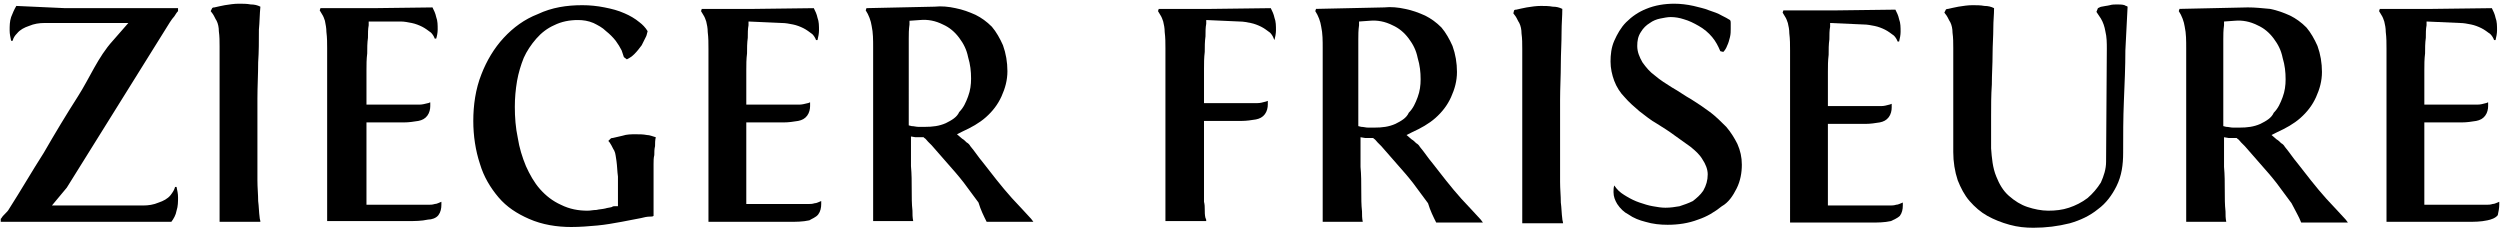 <?xml version="1.0" encoding="utf-8"?>
<!-- Generator: Adobe Illustrator 28.0.0, SVG Export Plug-In . SVG Version: 6.00 Build 0)  -->
<svg version="1.1" id="Ebene_1" xmlns="http://www.w3.org/2000/svg" xmlns:xlink="http://www.w3.org/1999/xlink" x="0px" y="0px"
	 viewBox="0 0 337 31" style="enable-background:new 0 0 337 31;" xml:space="preserve">
<path d="M133,29.9h6.3c-0.1-0.1-0.2-0.3-0.3-0.4c-0.4-0.4-0.8-0.9-1.2-1.3c-0.5-0.5-0.9-1-1.4-1.5c-0.7-0.8-1.4-1.6-2.1-2.5
	c-0.6-0.8-1.2-1.5-1.8-2.3c-0.6-0.7-1.1-1.5-1.7-2.2c-0.1-0.2-0.3-0.4-0.5-0.5c-0.2-0.2-0.4-0.4-0.6-0.5l-0.7-0.6l0.8-0.4
	c1.1-0.5,2.2-1.1,3.1-1.9c0.9-0.8,1.6-1.7,2.1-2.8s0.8-2.2,0.8-3.4s-0.2-2.4-0.6-3.5c-0.4-0.9-0.9-1.8-1.5-2.5
	c-0.7-0.7-1.4-1.2-2.2-1.6c-0.9-0.4-1.7-0.7-2.7-0.9c-0.9-0.2-1.9-0.3-2.8-0.2l-9.2,0.2l-0.1,0.3c0.4,0.6,0.7,1.4,0.8,2.1
	c0.2,0.9,0.2,1.9,0.2,2.9v22.2v1.2h5.4c-0.1-0.5-0.1-0.9-0.1-1.4c-0.1-0.9-0.1-1.8-0.1-2.8c0-1.1,0-2.1-0.1-3.2c0-1.1,0-2.3,0-3.4
	v-0.6l0.6,0.1c0.1,0,0.3,0,0.4,0c0.2,0,0.4,0,0.5,0h0.2l0.1,0.1c0.2,0.1,0.3,0.3,0.5,0.5s0.3,0.3,0.5,0.5c0.7,0.8,1.4,1.6,2.1,2.4
	c0.8,0.9,1.5,1.7,2.2,2.6c0.7,0.9,1.3,1.8,2,2.7C132.2,28.3,132.6,29.1,133,29.9 M127.5,16.6c-0.9,0.4-1.8,0.5-2.8,0.5
	c-0.3,0-0.6,0-0.9,0s-0.6-0.1-0.9-0.1l-0.4-0.1V11c0-1,0-2,0-3.1c0-0.9,0-1.8,0-2.7c0-0.6,0-1.2,0.1-1.9V2.8l1.4-0.1
	c1.1-0.1,2.1,0.1,3.1,0.6c0.9,0.4,1.6,1,2.2,1.8c0.6,0.8,1,1.6,1.2,2.6c0.3,1,0.4,1.9,0.4,2.9c0,0.8-0.1,1.6-0.4,2.4
	c-0.3,0.8-0.6,1.5-1.2,2.1C129,15.8,128.3,16.2,127.5,16.6 M110.3,28.9c0.3-0.4,0.4-0.9,0.4-1.4v-0.4l0,0c-0.3,0.1-0.6,0.3-0.9,0.3
	c-0.3,0.1-0.6,0.1-0.8,0.1h-8.4V27c0-0.2,0-0.4,0-0.6c0-0.5,0-1.1,0-1.6c0-0.8,0-1.5,0-2.3c0-0.9,0-1.8,0-2.7V17v-0.5h0.5
	c0.7,0,1.5,0,2.2,0c0.8,0,1.6,0,2.4,0c0.6,0,1.3-0.1,1.9-0.2c0.5-0.1,0.9-0.3,1.2-0.7c0.3-0.4,0.4-0.9,0.4-1.3c0-0.2,0-0.4,0-0.5
	c-0.1,0-0.2,0.1-0.3,0.1c-0.4,0.1-0.8,0.2-1.1,0.2c-0.3,0-0.7,0-1,0h-6.2v-0.5v-1.9c0-0.7,0-1.5,0-2.2c0-0.8,0-1.5,0.1-2.3
	c0-0.7,0-1.4,0.1-2.1c0-0.6,0-1.2,0.1-1.7V2.9l4.5,0.2c0.5,0,1,0.1,1.5,0.2c0.5,0.1,1,0.3,1.4,0.5s0.8,0.5,1.2,0.8
	c0.2,0.2,0.4,0.5,0.5,0.8h0.2c0.1-0.4,0.2-0.9,0.2-1.3c0-0.6,0-1.2-0.2-1.7c-0.1-0.5-0.3-0.9-0.5-1.3l-8,0.1h-7.1l-0.1,0.3
	c0.1,0.2,0.2,0.3,0.3,0.5c0.2,0.3,0.3,0.6,0.4,0.9c0.1,0.4,0.2,0.9,0.2,1.4c0.1,0.8,0.1,1.5,0.1,2.3v20.6v0.5v1.2c0,0.3,0,0.7,0,1
	h10.9c0.9,0,1.8,0,2.7-0.2C109.4,29.5,110,29.3,110.3,28.9 M83.3,23.8v4h-0.5c-0.1,0-0.2,0-0.3,0.1c-0.3,0.1-0.6,0.1-0.9,0.2
	c-0.4,0.1-0.8,0.1-1.2,0.2c-0.4,0-0.8,0.1-1.2,0.1c-1.2,0-2.4-0.2-3.6-0.8c-1.1-0.5-2-1.2-2.8-2.1s-1.4-2-1.9-3.1
	c-0.5-1.2-0.9-2.5-1.1-3.8c-0.3-1.4-0.4-2.8-0.4-4.2c0-1.2,0.1-2.3,0.3-3.5c0.2-1.1,0.5-2.1,0.9-3.1c0.4-0.9,1-1.8,1.7-2.6
	s1.5-1.4,2.4-1.8c1-0.5,2.1-0.7,3.2-0.7c0.7,0,1.4,0.1,2.1,0.4c0.6,0.3,1.2,0.6,1.7,1.1C82.2,4.6,82.6,5,83,5.5
	c0.3,0.4,0.6,0.9,0.8,1.3c0.1,0.3,0.2,0.6,0.3,0.9L84.5,8c0.4-0.2,0.7-0.4,1-0.7c0.4-0.4,0.7-0.8,1-1.2c0.2-0.4,0.4-0.8,0.6-1.2
	c0.1-0.2,0.1-0.4,0.2-0.7C87,3.7,86.6,3.3,86.2,3c-0.6-0.5-1.3-0.9-2-1.2c-0.9-0.4-1.7-0.6-2.7-0.8s-2-0.3-3-0.3
	c-2.1,0-4.1,0.3-6,1.2c-1.8,0.7-3.3,1.8-4.6,3.2c-1.3,1.4-2.3,3.1-3,4.9c-0.8,2-1.1,4.2-1.1,6.3c0,2,0.3,4,0.9,5.8
	c0.5,1.7,1.4,3.2,2.5,4.5s2.5,2.2,4.1,2.9c1.8,0.8,3.8,1.1,5.7,1.1c1.2,0,2.4-0.1,3.5-0.2s2.2-0.3,3.3-0.5c0.9-0.2,1.7-0.3,2.6-0.5
	c0.4-0.1,0.8-0.2,1.2-0.2c0.2,0,0.4,0,0.5-0.1V28v-1.4c0-0.4,0-0.8,0-1.2c0-0.6,0-1.3,0-1.9c0-0.5,0-0.9,0-1.4c0-0.4,0-0.8,0.1-1.2
	c0-0.4,0-0.8,0.1-1.2c0-0.4,0-0.8,0.1-1.2c-0.4-0.1-0.8-0.3-1.2-0.3c-0.5-0.1-1-0.1-1.5-0.1c-0.6,0-1.2,0-1.8,0.2
	c-0.4,0.1-0.9,0.2-1.3,0.3c-0.1,0-0.2,0-0.3,0.1L82,19c0.1,0.1,0.2,0.2,0.3,0.4c0.2,0.3,0.3,0.6,0.5,0.9c0.2,0.4,0.2,0.9,0.3,1.4
	C83.2,22.4,83.2,23.1,83.3,23.8 M59.1,29c0.3-0.4,0.4-0.9,0.4-1.4v-0.4l0,0c-0.3,0.1-0.6,0.3-0.9,0.3c-0.3,0.1-0.6,0.1-0.8,0.1h-8.4
	V27c0-0.2,0-0.4,0-0.6c0-0.5,0-1.1,0-1.6c0-0.8,0-1.5,0-2.3c0-0.9,0-1.8,0-2.7V17v-0.5h0.5c0.7,0,1.5,0,2.2,0c0.8,0,1.6,0,2.4,0
	c0.6,0,1.3-0.1,1.9-0.2c0.5-0.1,0.9-0.3,1.2-0.7s0.4-0.9,0.4-1.3c0-0.2,0-0.4,0-0.5c-0.1,0-0.2,0.1-0.3,0.1
	c-0.4,0.1-0.8,0.2-1.1,0.2s-0.7,0-1,0h-6.2v-0.5v-1.9c0-0.7,0-1.5,0-2.2c0-0.8,0-1.5,0.1-2.3c0-0.7,0-1.4,0.1-2.1
	c0-0.6,0-1.2,0.1-1.7V2.9l4.3,0c0.5,0,1,0.1,1.5,0.2c0.5,0.1,1,0.3,1.4,0.5s0.8,0.5,1.2,0.8c0.2,0.2,0.4,0.5,0.5,0.8h0.2
	C58.9,4.9,59,4.4,59,4c0-0.6,0-1.2-0.2-1.7c-0.1-0.5-0.3-0.9-0.5-1.3l-8,0.1h-7.1l-0.1,0.3c0.1,0.2,0.2,0.3,0.3,0.5
	c0.2,0.3,0.3,0.6,0.4,0.9c0.1,0.5,0.2,1,0.2,1.5c0.1,0.8,0.1,1.5,0.1,2.2v20.6v0.5v1.2c0,0.3,0,0.7,0,1H55c0.9,0,1.8,0,2.7-0.2
	C58.2,29.6,58.8,29.4,59.1,29 M34.9,4C35,3,35,1.9,35.1,0.9c-0.4-0.2-0.8-0.3-1.3-0.3c-0.5-0.1-1.1-0.1-1.6-0.1
	c-0.6,0-1.3,0.1-1.9,0.2c-0.5,0.1-1,0.2-1.4,0.3c-0.1,0-0.2,0-0.3,0.1l-0.2,0.4c0.1,0.1,0.2,0.3,0.3,0.4c0.2,0.3,0.3,0.6,0.5,0.9
	c0.2,0.4,0.3,0.9,0.3,1.4c0.1,0.7,0.1,1.4,0.1,2.1v7.8V20v4.1v2.8c0,0.6,0,1.2,0,1.8c0,0.4,0,0.7,0,1.1v0.1h5.5
	c0-0.2-0.1-0.4-0.1-0.6c-0.1-0.7-0.1-1.5-0.2-2.2c0-0.9-0.1-1.8-0.1-2.8s0-2,0-3v-3c0-1.7,0-3.3,0-5c0-1.6,0.1-3.3,0.1-4.9
	C34.9,7,34.9,5.5,34.9,4 M24,1.5L24,1.5V1.1H8.8L2.2,0.8c-0.3,0.5-0.5,1-0.7,1.5C1.3,2.9,1.3,3.5,1.3,4.1c0,0.5,0.1,0.9,0.2,1.4h0.2
	c0.1-0.4,0.3-0.7,0.6-1c0.4-0.5,1-0.8,1.6-1C4.6,3.2,5.3,3.1,6,3.1h11.3l-2.1,2.4c-2,2.2-3.1,5-4.7,7.5s-3.1,5-4.6,7.6
	c-1.6,2.5-3.1,5.1-4.7,7.6c-0.1,0.2-0.3,0.4-0.5,0.6s-0.4,0.4-0.5,0.6l-0.1,0.1v0.4h23c0.3-0.4,0.6-0.9,0.7-1.5
	c0.2-0.6,0.2-1.2,0.2-1.8c0-0.5-0.1-0.9-0.2-1.4h-0.2c-0.1,0.4-0.3,0.7-0.6,1.1c-0.4,0.5-1,0.8-1.6,1c-0.7,0.3-1.4,0.4-2.1,0.4H7
	l2-2.4L22.9,3c0.2-0.3,0.4-0.6,0.6-0.8C23.7,1.9,23.8,1.7,24,1.5"/>
<path d="M171.8,5.4c0.1-0.4,0.2-0.9,0.2-1.3c0-0.6,0-1.2-0.2-1.7c-0.1-0.5-0.3-0.9-0.5-1.3l-8,0.1h-7.1l-0.1,0.3
	c0.1,0.2,0.2,0.3,0.3,0.5c0.2,0.3,0.3,0.6,0.4,0.9c0.1,0.4,0.2,0.9,0.2,1.4c0.1,0.8,0.1,1.5,0.1,2.2v20.6v0.5c0,0.4,0,0.8,0,1.2
	c0,0.3,0,0.7,0,1h5.5c0-0.1,0-0.3-0.1-0.4c-0.1-0.4-0.1-0.8-0.1-1.2c0-0.3,0-0.6-0.1-1v-0.4c0-0.2,0-0.4,0-0.6c0-0.5,0-1.1,0-1.6
	c0-0.8,0-1.5,0-2.3c0-0.9,0-1.8,0-2.7v-2.8v-0.5h0.5c0.7,0,1.5,0,2.2,0c0.8,0,1.6,0,2.4,0c0.6,0,1.3-0.1,1.9-0.2
	c0.5-0.1,0.9-0.3,1.2-0.7s0.4-0.9,0.4-1.3c0-0.2,0-0.4,0-0.5c-0.1,0-0.2,0.1-0.3,0.1c-0.4,0.1-0.7,0.2-1.1,0.2c-0.3,0-0.7,0-1,0
	h-6.2v-0.5c0-0.7,0-1.3,0-1.9c0-0.7,0-1.5,0-2.2c0-0.8,0-1.5,0.1-2.3c0-0.7,0-1.4,0.1-2.1c0-0.6,0-1.2,0.1-1.7V2.7l4.5,0.2
	c0.5,0,1,0.1,1.5,0.2c0.5,0.1,1,0.3,1.4,0.5s0.8,0.5,1.2,0.8c0.2,0.2,0.4,0.5,0.5,0.8L171.8,5.4L171.8,5.4z"/>
<path d="M193.6,30h6.3c-0.1-0.1-0.2-0.3-0.3-0.4c-0.4-0.4-0.8-0.9-1.2-1.3c-0.5-0.5-0.9-1-1.4-1.5c-0.7-0.8-1.4-1.6-2.1-2.5
	c-0.6-0.8-1.2-1.5-1.8-2.3c-0.6-0.7-1.1-1.5-1.7-2.2c-0.1-0.2-0.3-0.4-0.5-0.5c-0.2-0.2-0.4-0.4-0.6-0.5l-0.7-0.6l0.8-0.4
	c1.1-0.5,2.2-1.1,3.1-1.9c0.9-0.8,1.6-1.7,2.1-2.8s0.8-2.2,0.8-3.4s-0.2-2.4-0.6-3.5c-0.4-0.9-0.9-1.8-1.5-2.5
	c-0.7-0.7-1.4-1.2-2.2-1.6c-0.9-0.4-1.7-0.7-2.7-0.9c-0.9-0.2-1.9-0.3-2.8-0.2l-9.2,0.2l-0.1,0.3c0.4,0.6,0.7,1.4,0.8,2.1
	c0.2,0.9,0.2,1.9,0.2,2.9v22.2v1.2h5.4c-0.1-0.5-0.1-0.9-0.1-1.4c-0.1-0.9-0.1-1.8-0.1-2.8c0-1.1,0-2.1-0.1-3.2v-3.4v-0.6l0.6,0.1
	c0.1,0,0.3,0,0.4,0c0.2,0,0.4,0,0.5,0h0.2l0.1,0.1c0.2,0.1,0.3,0.3,0.5,0.5s0.3,0.3,0.5,0.5c0.7,0.8,1.4,1.6,2.1,2.4
	c0.8,0.9,1.5,1.7,2.2,2.6s1.3,1.8,2,2.7C192.8,28.4,193.2,29.2,193.6,30 M188.1,16.7c-0.9,0.4-1.8,0.5-2.8,0.5c-0.3,0-0.6,0-0.9,0
	c-0.3,0-0.6-0.1-0.9-0.1l-0.4-0.1v-5.9c0-1,0-2,0-3.1c0-0.9,0-1.8,0-2.7c0-0.6,0-1.2,0.1-1.9V2.9l1.4-0.1c1.1-0.1,2.1,0.1,3.1,0.6
	c0.9,0.4,1.6,1,2.2,1.8c0.6,0.8,1,1.6,1.2,2.6c0.3,1,0.4,1.9,0.4,2.9c0,0.8-0.1,1.6-0.4,2.4c-0.3,0.8-0.6,1.5-1.2,2.1
	C189.6,15.9,188.9,16.3,188.1,16.7"/>
<path d="M210.5,4.3c0-1.1,0.1-2.1,0.1-3.1c-0.4-0.2-0.8-0.3-1.3-0.3c-0.5-0.1-1.1-0.1-1.6-0.1c-0.6,0-1.3,0.1-1.9,0.2
	c-0.5,0.1-1,0.2-1.4,0.3c-0.1,0-0.2,0-0.3,0.1L204,1.8c0.1,0.1,0.2,0.3,0.3,0.4c0.2,0.3,0.3,0.6,0.5,0.9c0.2,0.4,0.3,0.9,0.3,1.4
	c0.1,0.7,0.1,1.4,0.1,2.1v7.8v5.8v4.1v2.8c0,0.6,0,1.2,0,1.8V30v0.1h5.5c0-0.2-0.1-0.4-0.1-0.6c-0.1-0.7-0.1-1.5-0.2-2.2
	c0-0.9-0.1-1.8-0.1-2.8s0-2,0-3v-3c0-1.7,0-3.3,0-5c0-1.6,0.1-3.3,0.1-4.9C210.4,7.3,210.5,5.8,210.5,4.3"/>
<path d="M234.1,25.4c0.5-1,0.7-2.1,0.7-3.2c0-1-0.2-1.9-0.6-2.8c-0.4-0.8-0.9-1.6-1.5-2.3c-0.7-0.7-1.4-1.4-2.2-2s-1.7-1.2-2.5-1.7
	c-0.9-0.5-1.7-1.1-2.6-1.6c-0.8-0.5-1.6-1-2.3-1.6c-0.7-0.5-1.2-1.1-1.7-1.8c-0.4-0.7-0.7-1.4-0.7-2.2c0-0.7,0.1-1.3,0.5-1.9
	c0.3-0.5,0.7-0.9,1.2-1.2c0.4-0.3,0.9-0.5,1.4-0.6c0.5-0.1,1-0.2,1.4-0.2c0.6,0,1.2,0.1,1.8,0.3c0.7,0.2,1.3,0.5,2,0.9
	s1.3,0.9,1.8,1.5s0.8,1.2,1.1,1.9l0.4,0.1c0.2-0.2,0.4-0.5,0.5-0.8c0.2-0.4,0.3-0.8,0.4-1.2c0.1-0.4,0.1-0.8,0.1-1.1s0-0.5,0-0.8
	c0-0.1,0-0.3-0.1-0.4c-0.3-0.2-0.7-0.4-1.1-0.6c-0.5-0.3-1.1-0.5-1.7-0.7c-0.7-0.3-1.4-0.4-2.1-0.6c-0.9-0.2-1.8-0.3-2.6-0.3
	c-1.3,0-2.6,0.2-3.8,0.7c-1,0.4-1.9,1-2.7,1.8c-0.7,0.7-1.2,1.6-1.6,2.5c-0.4,0.9-0.5,1.9-0.5,2.8s0.2,1.8,0.5,2.6s0.8,1.6,1.4,2.2
	c0.6,0.7,1.3,1.3,2,1.9c0.8,0.6,1.5,1.2,2.4,1.7c0.8,0.5,1.6,1,2.4,1.6c0.7,0.5,1.4,1,2.1,1.5c0.6,0.5,1.2,1,1.6,1.7
	c0.4,0.6,0.7,1.3,0.7,2c0,0.8-0.2,1.5-0.6,2.2c-0.4,0.6-0.9,1-1.4,1.4c-0.6,0.3-1.2,0.5-1.8,0.7c-0.6,0.1-1.2,0.2-1.9,0.2
	c-0.6,0-1.1-0.1-1.7-0.2c-0.6-0.1-1.2-0.3-1.8-0.5s-1.2-0.5-1.7-0.8s-1-0.6-1.4-1.1c-0.1-0.1-0.2-0.3-0.3-0.4l0,0
	c-0.1,0.3-0.1,0.6-0.1,0.9c0,0.6,0.2,1.1,0.5,1.6c0.4,0.6,0.9,1.1,1.5,1.4c0.7,0.5,1.5,0.8,2.3,1c1,0.3,2,0.4,3,0.4
	c1.4,0,2.8-0.2,4.1-0.7c1.2-0.4,2.2-1,3.2-1.8C233,27.3,233.6,26.4,234.1,25.4"/>
<path d="M256.1,29.1c0.3-0.4,0.4-0.9,0.4-1.4v-0.4l0,0c-0.3,0.1-0.6,0.3-0.9,0.3c-0.3,0.1-0.6,0.1-0.8,0.1h-8.4v-0.5v-0.6
	c0-0.5,0-1.1,0-1.6c0-0.8,0-1.5,0-2.3c0-0.9,0-1.8,0-2.7v-2.8v-0.5h0.5c0.7,0,1.5,0,2.2,0c0.8,0,1.6,0,2.4,0c0.6,0,1.3-0.1,1.9-0.2
	c0.5-0.1,0.9-0.3,1.2-0.7c0.3-0.4,0.4-0.9,0.4-1.3c0-0.2,0-0.4,0-0.5c-0.1,0-0.2,0.1-0.3,0.1c-0.4,0.1-0.7,0.2-1.1,0.2
	c-0.3,0-0.7,0-1,0h-6.2v-0.5c0-0.7,0-1.3,0-1.9c0-0.7,0-1.5,0-2.2c0-0.8,0-1.5,0.1-2.3c0-0.7,0-1.4,0.1-2.1c0-0.6,0-1.2,0.1-1.7V3.1
	l4.5,0.2c0.5,0,1,0.1,1.5,0.2c0.5,0.1,1,0.3,1.4,0.5c0.4,0.2,0.8,0.5,1.2,0.8c0.2,0.2,0.4,0.5,0.5,0.8h0.2c0.1-0.4,0.2-0.9,0.2-1.3
	c0-0.6,0-1.2-0.2-1.7c-0.1-0.5-0.3-0.9-0.5-1.3l-8,0.1h-7.1l-0.1,0.3c0.1,0.2,0.2,0.3,0.3,0.5c0.2,0.3,0.3,0.6,0.4,0.9
	c0.1,0.4,0.2,0.9,0.2,1.4c0.1,0.8,0.1,1.5,0.1,2.3v20.6v0.5V29c0,0.3,0,0.7,0,1h10.9c0.9,0,1.8,0,2.7-0.2
	C255.3,29.6,255.8,29.4,256.1,29.1"/>
<path d="M286.5,6.8c0.1-2,0.2-4,0.3-5.9c-0.1-0.1-0.3-0.1-0.4-0.2c-0.3-0.1-0.7-0.1-1-0.1s-0.7,0-1,0.1c-0.4,0.1-0.7,0.1-1.1,0.2
	c-0.1,0-0.3,0.1-0.5,0.2l-0.2,0.5c0.2,0.3,0.4,0.6,0.6,0.9c0.3,0.5,0.5,1.1,0.6,1.7C284,5,284,5.8,284,6.6l-0.1,15.2
	c0,1-0.3,1.9-0.7,2.8c-0.5,0.8-1.1,1.5-1.8,2.1c-0.8,0.6-1.6,1-2.5,1.3s-1.8,0.4-2.8,0.4c-0.9,0-1.9-0.2-2.8-0.5s-1.7-0.8-2.5-1.5
	s-1.3-1.6-1.7-2.6c-0.5-1.2-0.6-2.5-0.7-3.8c0-1.4,0-2.8,0-4.3c0-1.4,0-2.9,0.1-4.3c0-1.4,0.1-2.7,0.1-4.1c0-1.2,0.1-2.4,0.1-3.6
	c0-0.9,0.1-1.7,0.1-2.6c-0.4-0.2-0.8-0.3-1.3-0.3c-0.5-0.1-1.1-0.1-1.6-0.1c-0.6,0-1.3,0.1-1.9,0.2c-0.5,0.1-1,0.2-1.4,0.3
	c-0.1,0-0.2,0-0.3,0.1l-0.2,0.4c0.1,0.1,0.2,0.3,0.3,0.4c0.2,0.3,0.3,0.6,0.5,0.9c0.2,0.4,0.3,0.9,0.3,1.4c0.1,0.7,0.1,1.4,0.1,2.1
	V8v2.1v2.5c0,0.9,0,1.7,0,2.6v2.4v1.9v1c0,1.3,0.2,2.6,0.6,3.8c0.4,1,0.9,2,1.6,2.8s1.5,1.5,2.4,2s1.9,0.9,3,1.2
	c1.1,0.3,2.1,0.4,3.2,0.4c1.7,0,3.3-0.2,4.9-0.6c1.4-0.4,2.7-1,3.8-1.9c1.1-0.8,1.9-1.9,2.5-3.1c0.7-1.4,0.9-2.9,0.9-4.5
	c0-2.3,0-4.7,0.1-7C286.4,11.2,286.5,9,286.5,6.8"/>
<path d="M310.2,30h6.3c-0.1-0.1-0.2-0.3-0.3-0.4c-0.4-0.4-0.8-0.9-1.2-1.3c-0.5-0.5-0.9-1-1.4-1.5c-0.7-0.8-1.4-1.6-2.1-2.5
	c-0.6-0.8-1.2-1.5-1.8-2.3c-0.6-0.7-1.1-1.5-1.7-2.2c-0.1-0.2-0.3-0.4-0.5-0.5c-0.2-0.2-0.4-0.4-0.6-0.5l-0.7-0.6l0.8-0.4
	c1.1-0.5,2.2-1.1,3.1-1.9c0.9-0.8,1.6-1.7,2.1-2.8s0.8-2.2,0.8-3.4s-0.2-2.4-0.6-3.5c-0.4-0.9-0.9-1.8-1.5-2.5
	c-0.7-0.7-1.4-1.2-2.2-1.6c-0.9-0.4-1.7-0.7-2.7-0.9c-1.1-0.1-2-0.2-3-0.2l-9.2,0.2l-0.1,0.3c0.4,0.6,0.7,1.4,0.8,2.1
	c0.2,0.9,0.2,1.9,0.2,2.9v22.2v1.2h5.4c-0.1-0.5-0.1-0.9-0.1-1.4c-0.1-0.9-0.1-1.8-0.1-2.8c0-1.1,0-2.1-0.1-3.2v-3.4v-0.6l0.6,0.1
	c0.1,0,0.3,0,0.4,0c0.2,0,0.4,0,0.5,0h0.2l0.1,0.1c0.2,0.1,0.3,0.3,0.5,0.5s0.3,0.3,0.5,0.5c0.7,0.8,1.4,1.6,2.1,2.4
	c0.8,0.9,1.5,1.7,2.2,2.6s1.3,1.8,2,2.7C309.4,28.4,309.9,29.2,310.2,30 M304.7,16.7c-0.9,0.4-1.8,0.5-2.8,0.5c-0.3,0-0.6,0-0.9,0
	s-0.6-0.1-0.9-0.1l-0.4-0.1v-5.9c0-1,0-2,0-3.1c0-0.9,0-1.8,0-2.7c0-0.6,0-1.2,0.1-1.9V2.9l1.4-0.1c1.1-0.1,2.1,0.1,3.1,0.6
	c0.9,0.4,1.6,1,2.2,1.8s1,1.6,1.2,2.6c0.3,1,0.4,1.9,0.4,2.9c0,0.8-0.1,1.6-0.4,2.4s-0.6,1.5-1.2,2.1
	C306.2,15.9,305.5,16.3,304.7,16.7"/>
<path d="M336.9,27.6v-0.4l0,0c-0.3,0.1-0.6,0.3-0.9,0.3c-0.3,0.1-0.6,0.1-0.8,0.1h-8.4V27c0-0.2,0-0.4,0-0.6c0-0.5,0-1.1,0-1.6
	c0-0.8,0-1.5,0-2.3c0-0.9,0-1.8,0-2.7V17v-0.5h0.5c0.7,0,1.5,0,2.2,0c0.8,0,1.6,0,2.4,0c0.6,0,1.3-0.1,1.9-0.2
	c0.5-0.1,0.9-0.3,1.2-0.7c0.3-0.4,0.4-0.9,0.4-1.3c0-0.2,0-0.4,0-0.5c-0.1,0-0.2,0.1-0.3,0.1c-0.4,0.1-0.7,0.2-1.1,0.2
	c-0.3,0-0.7,0-1,0h-6.2v-0.5c0-0.7,0-1.3,0-1.9c0-0.7,0-1.5,0-2.2c0-0.8,0-1.5,0.1-2.3c0-0.7,0-1.4,0.1-2.1c0-0.6,0-1.2,0.1-1.7V2.9
	l4.5,0.2c0.5,0,1,0.1,1.5,0.2c0.5,0.1,1,0.3,1.4,0.5s0.8,0.5,1.2,0.8c0.2,0.2,0.4,0.5,0.5,0.8h0.2c0.1-0.4,0.2-0.9,0.2-1.3
	c0-0.6,0-1.2-0.2-1.7c-0.1-0.5-0.3-0.9-0.5-1.3l-8,0.1h-7.1l-0.1,0.3c0.1,0.2,0.2,0.3,0.3,0.5c0.2,0.3,0.3,0.6,0.4,0.9
	c0.1,0.4,0.2,0.9,0.2,1.4c0.1,0.8,0.1,1.5,0.1,2.3v20.6v0.5v1.2c0,0.3,0,0.7,0,1h10.9c0.9,0,1.8,0,2.7-0.2c0.5-0.1,1.1-0.3,1.4-0.7
	C336.8,28.6,336.9,28,336.9,27.6"/>
</svg>
